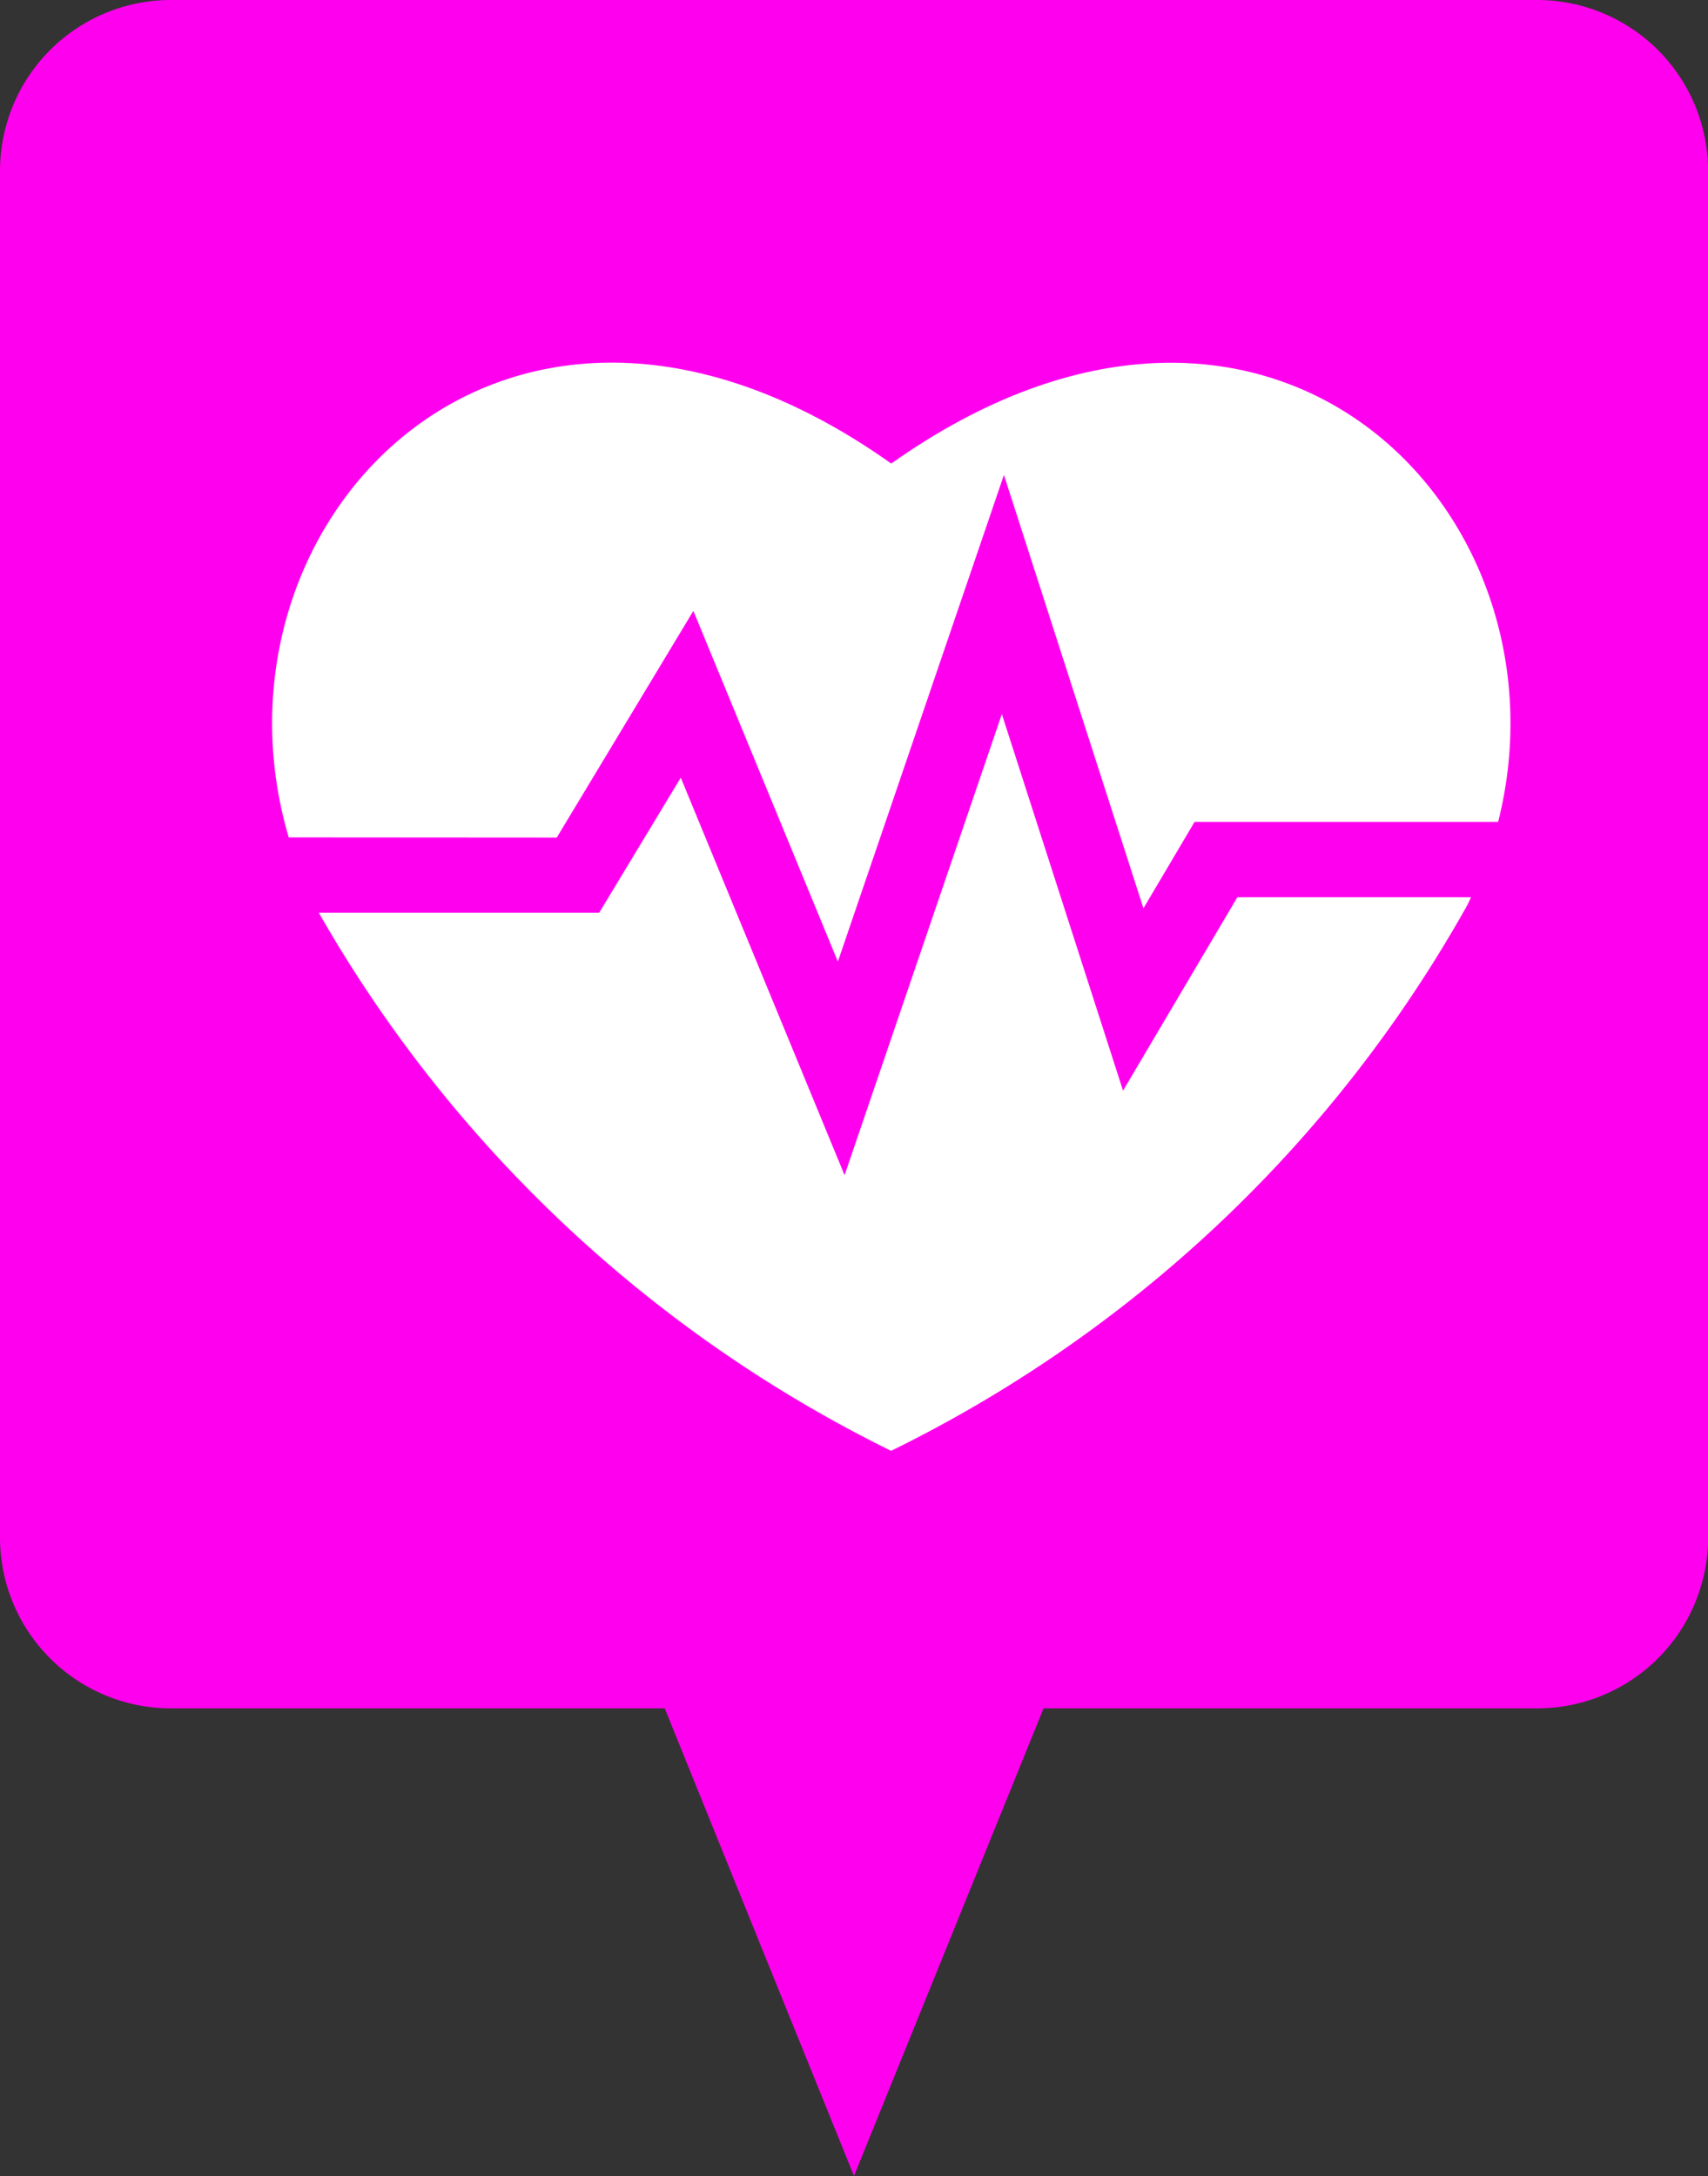 <svg xmlns="http://www.w3.org/2000/svg" width="18.842" height="23.998" viewBox="0 0 18.842 23.998">
  <rect x="0" y="0" width="18.842" height="23.998" fill="#333333" stroke="none"/>
  <g id="그룹_19453" data-name="그룹 19453" transform="translate(-1504 -763.502)">
    <path id="패스_8251" data-name="패스 8251" d="M47.794,138.413H32.722a1.886,1.886,0,0,0-1.885,1.883V155.37a1.885,1.885,0,0,0,1.885,1.883H38.17l2.088,5.157,2.091-5.157h5.446a1.885,1.885,0,0,0,1.885-1.883V140.3A1.886,1.886,0,0,0,47.794,138.413Z" transform="translate(1473.163 625.089)" fill="#f0e"/>
    <g id="그룹_19451" data-name="그룹 19451" transform="translate(2556.732 497.196)">
      <path id="패스_7888" data-name="패스 7888" d="M-1046.59,275.543l1.507-2.5,1.594,3.868,1.832-5.367,1.539,4.779.564-.953h3.349c.867-3.429-2.531-6.9-6.695-3.952-4.233-3-7.675.64-6.647,4.123Z" transform="translate(0 0)" fill="#fff"/>
      <path id="패스_7889" data-name="패스 7889" d="M-1033.363,319.044l-1.261,2.133-1.337-4.153-1.735,5.085-1.807-4.384-.9,1.49h-3.093a14.774,14.774,0,0,0,6.313,5.934,14.687,14.687,0,0,0,6.359-6.022c.014-.028.026-.056.039-.083Z" transform="translate(-5.719 -42.843)" fill="#fff"/>
    </g>
  </g>
</svg>
